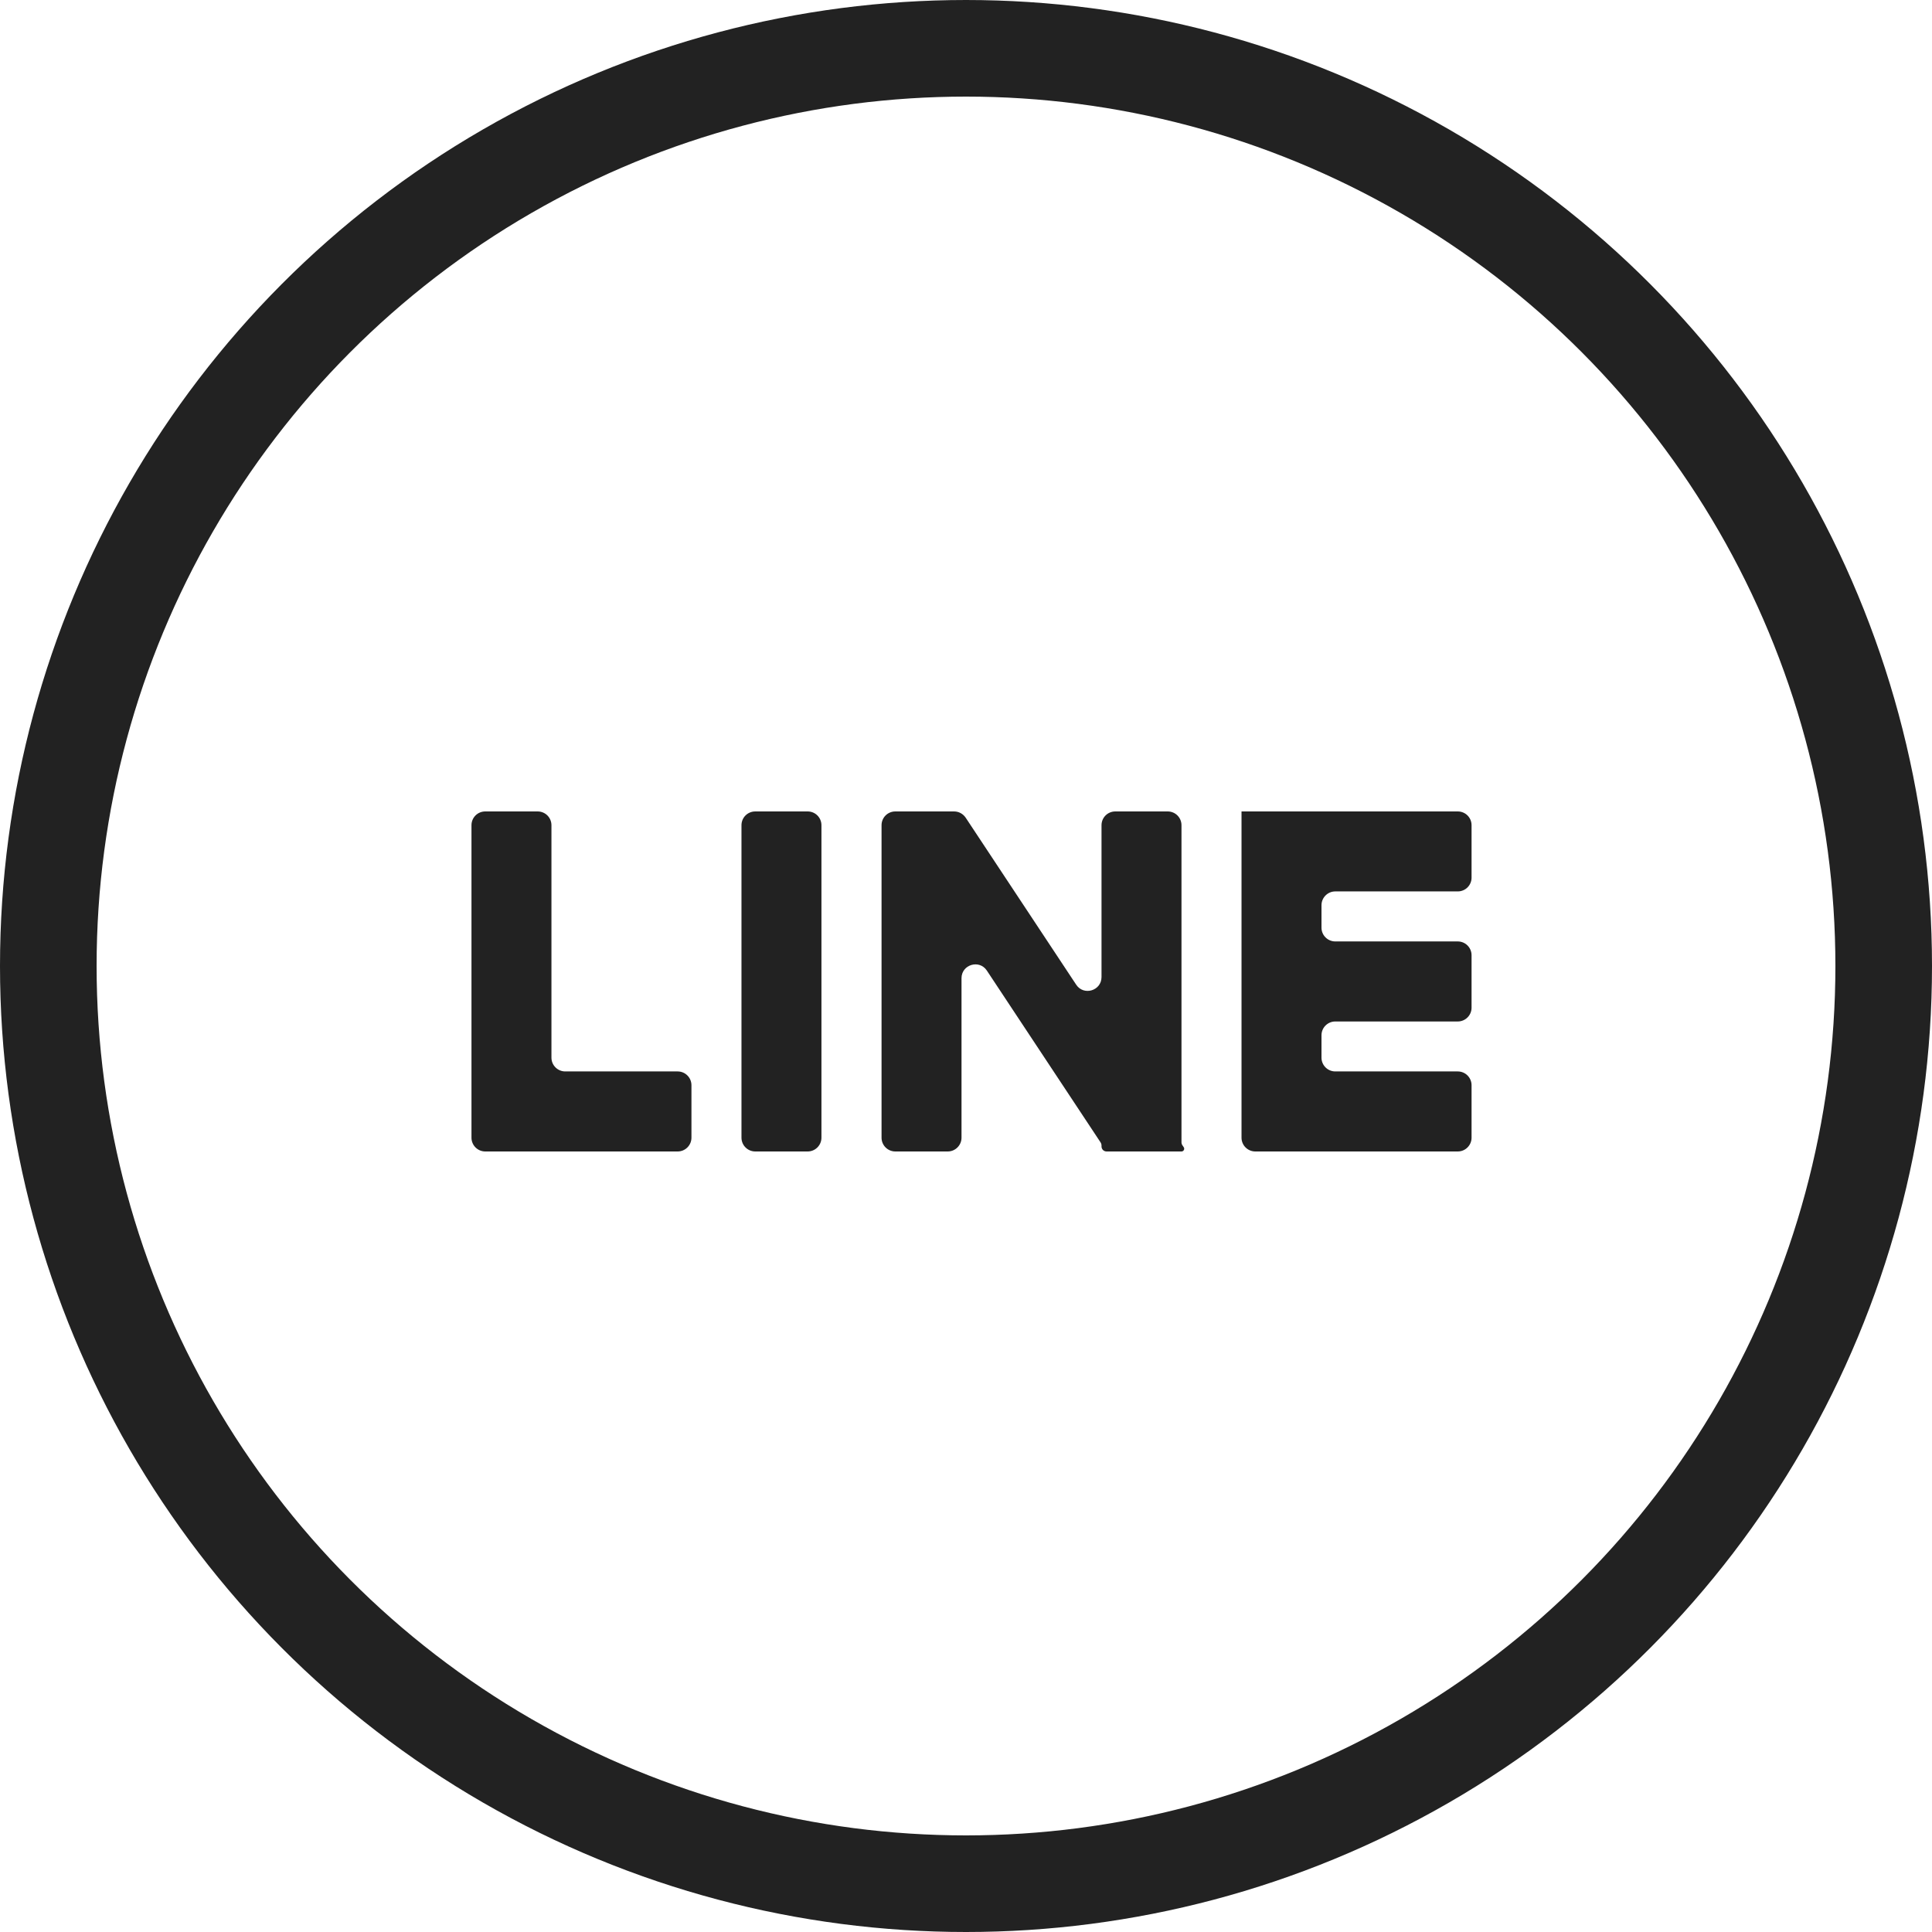 <svg width="28" height="28" viewBox="0 0 28 28" fill="none" xmlns="http://www.w3.org/2000/svg">
<circle cx="14" cy="14" r="13.3" stroke="#222222" stroke-width="1.4"/>
<path fill-rule="evenodd" clip-rule="evenodd" d="M7.992 11.96C7.992 11.849 7.903 11.76 7.792 11.76H7.033C6.922 11.76 6.833 11.849 6.833 11.96V16.488C6.833 16.598 6.922 16.688 7.033 16.688H7.992C7.992 16.688 7.992 16.688 7.992 16.688C7.992 16.688 7.992 16.688 7.992 16.688H9.821C9.932 16.688 10.021 16.598 10.021 16.488V15.728C10.021 15.618 9.932 15.528 9.821 15.528L8.192 15.528C8.082 15.528 7.992 15.439 7.992 15.328V11.96ZM11.905 11.96C11.905 11.849 11.816 11.76 11.705 11.76H10.946C10.835 11.76 10.746 11.849 10.746 11.96V16.488C10.746 16.598 10.835 16.688 10.946 16.688H11.705C11.816 16.688 11.905 16.598 11.905 16.488V11.96ZM17.993 11.761C17.993 11.76 17.993 11.76 17.994 11.76H19.152H21.127C21.238 11.76 21.327 11.849 21.327 11.96V12.719C21.327 12.83 21.238 12.919 21.127 12.919L19.352 12.919C19.242 12.919 19.152 13.009 19.152 13.119V13.444C19.152 13.555 19.242 13.644 19.352 13.644L21.127 13.644C21.238 13.644 21.327 13.734 21.327 13.844V14.604C21.327 14.714 21.238 14.804 21.127 14.804L19.352 14.804C19.242 14.804 19.152 14.893 19.152 15.004V15.328C19.152 15.439 19.242 15.528 19.352 15.528L21.127 15.528C21.238 15.528 21.327 15.618 21.327 15.728V16.488C21.327 16.598 21.238 16.688 21.127 16.688H19.152C19.152 16.688 19.152 16.688 19.152 16.688C19.152 16.688 19.152 16.688 19.152 16.688H18.193C18.082 16.688 17.993 16.598 17.993 16.488V11.761ZM15.964 14.16C15.964 14.359 15.706 14.436 15.597 14.271L13.995 11.85C13.957 11.794 13.895 11.76 13.828 11.76H12.976C12.865 11.76 12.776 11.849 12.776 11.96V16.488C12.776 16.598 12.865 16.688 12.976 16.688H13.735C13.846 16.688 13.935 16.598 13.935 16.488V14.177C13.935 13.979 14.193 13.901 14.302 14.066L15.95 16.556C15.959 16.57 15.964 16.586 15.964 16.603V16.615C15.964 16.655 15.996 16.688 16.037 16.688H17.123C17.154 16.688 17.173 16.653 17.156 16.627L17.133 16.593C17.127 16.583 17.123 16.571 17.123 16.559V11.96C17.123 11.849 17.034 11.76 16.923 11.76H16.164C16.053 11.76 15.964 11.849 15.964 11.96V14.16Z" fill="#222222"/>
</svg>
